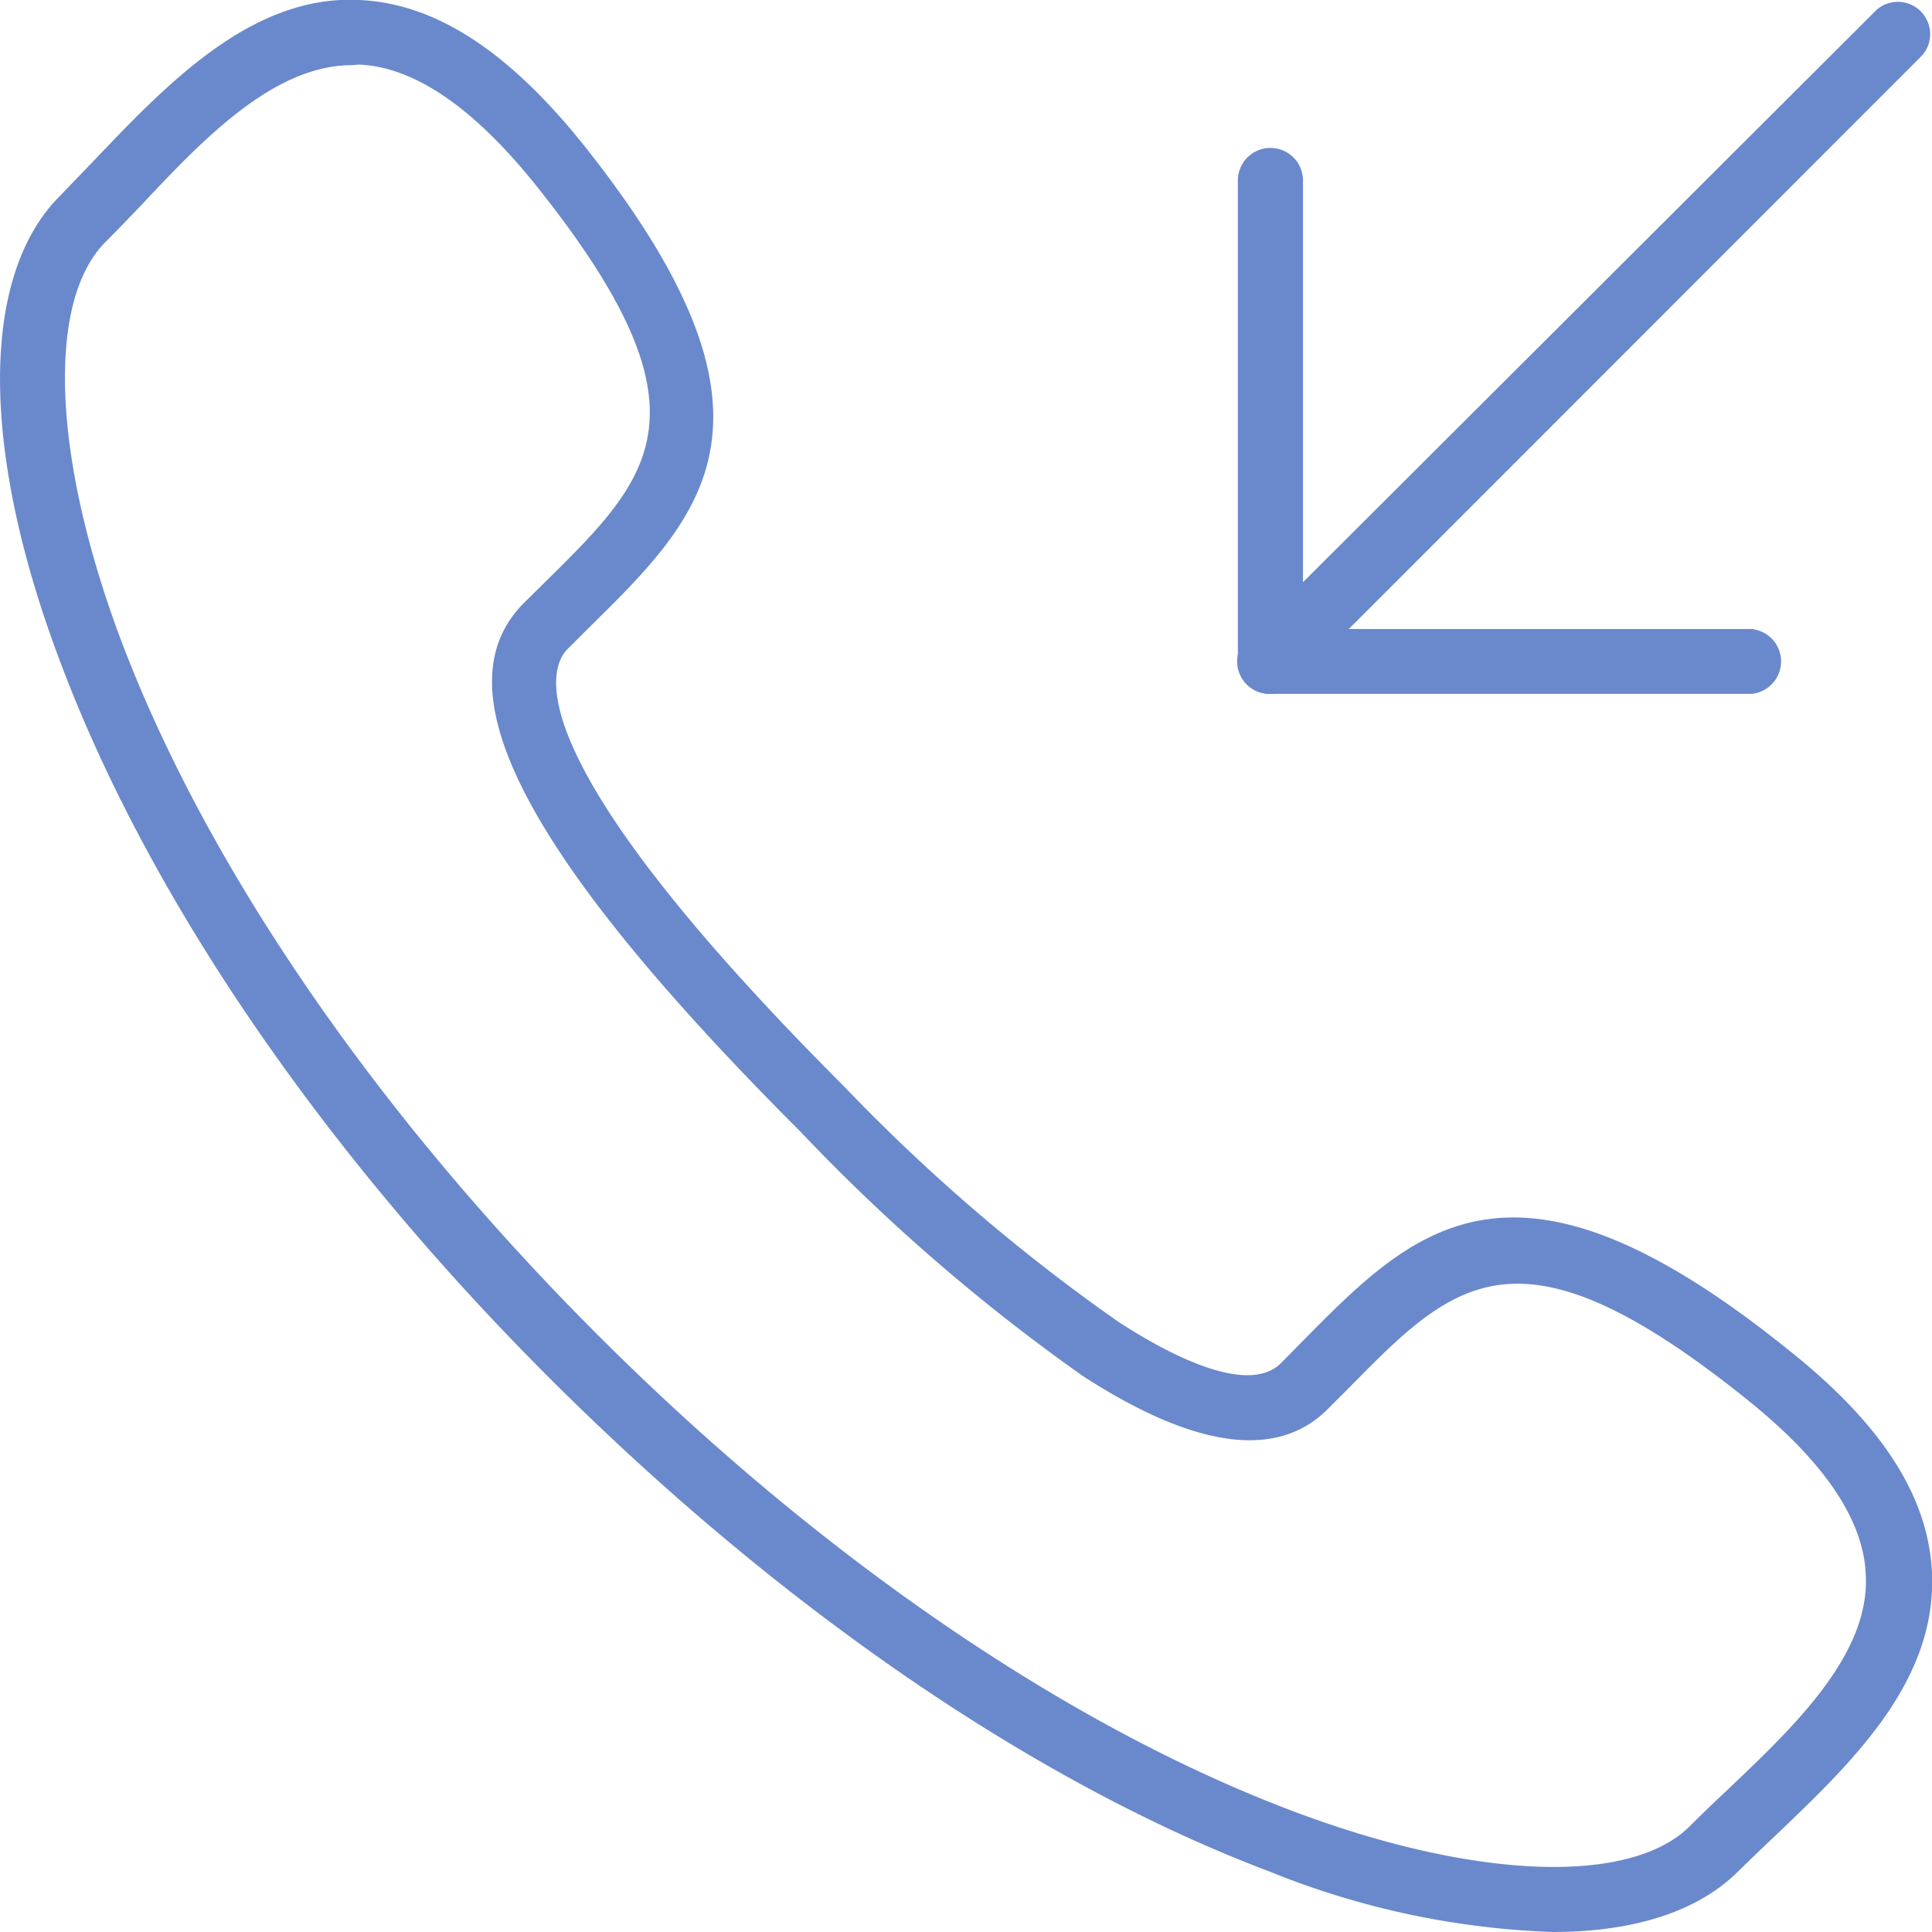 <svg id="Capa_1" data-name="Capa 1" xmlns="http://www.w3.org/2000/svg" viewBox="0 0 70 70"><defs><style>.cls-1{fill:#6a89cc;}</style></defs><title>IN_call</title><path class="cls-1" d="M56.26,70A30,30,0,0,1,46,67.81c-8.48-3.2-17.7-9.52-26-17.79S5.39,32.52,2.19,24C-.72,16.32-.73,10,2.17,7.1L3.45,5.77C6.09,3,9.15-.19,13,0c2.73.11,5.37,1.81,8.08,5.17,8,10,4.4,13.5.22,17.61l-.73.73c-.69.68-2,3.84,10,15.84a66.72,66.72,0,0,0,9.92,8.52c1.68,1.1,4.68,2.75,5.92,1.52l.74-.75c4.11-4.17,7.66-7.76,17.6.23C68.19,51.59,69.88,54.23,70,57c.17,4-3,6.95-5.77,9.6-.46.43-.9.86-1.32,1.27C61.45,69.28,59.15,70,56.26,70ZM12.76,2.36C9.94,2.36,7.4,5,5.15,7.4c-.45.47-.89.93-1.32,1.36-2.16,2.16-1.93,7.83.56,14.45,3.09,8.17,9.21,17.1,17.26,25.15s17,14.16,25.14,17.24c6.62,2.51,12.29,2.72,14.44.56.43-.43.89-.87,1.37-1.32,2.41-2.29,5.16-4.9,5-7.79-.08-2-1.53-4.12-4.3-6.34-8.29-6.66-10.6-4.31-14.44-.41l-.76.76c-1.83,1.83-4.81,1.42-8.86-1.2A68.56,68.56,0,0,1,29,41c-10-10-13.15-16.05-10-19.17l.75-.74c3.9-3.85,6.26-6.17-.4-14.46-2.23-2.76-4.36-4.21-6.35-4.29Z"/><path class="cls-1" d="M46,25.14a1.16,1.16,0,0,1-.83-.34,1.18,1.18,0,0,1,0-1.67L68,.35A1.17,1.17,0,0,1,69.65,2L46.86,24.8A1.16,1.16,0,0,1,46,25.14Z"/><path class="cls-1" d="M63.46,25.14H46A1.17,1.17,0,0,1,44.85,24V6.54a1.18,1.18,0,0,1,2.36,0V22.79H63.46a1.18,1.18,0,0,1,0,2.35Z"/></svg>